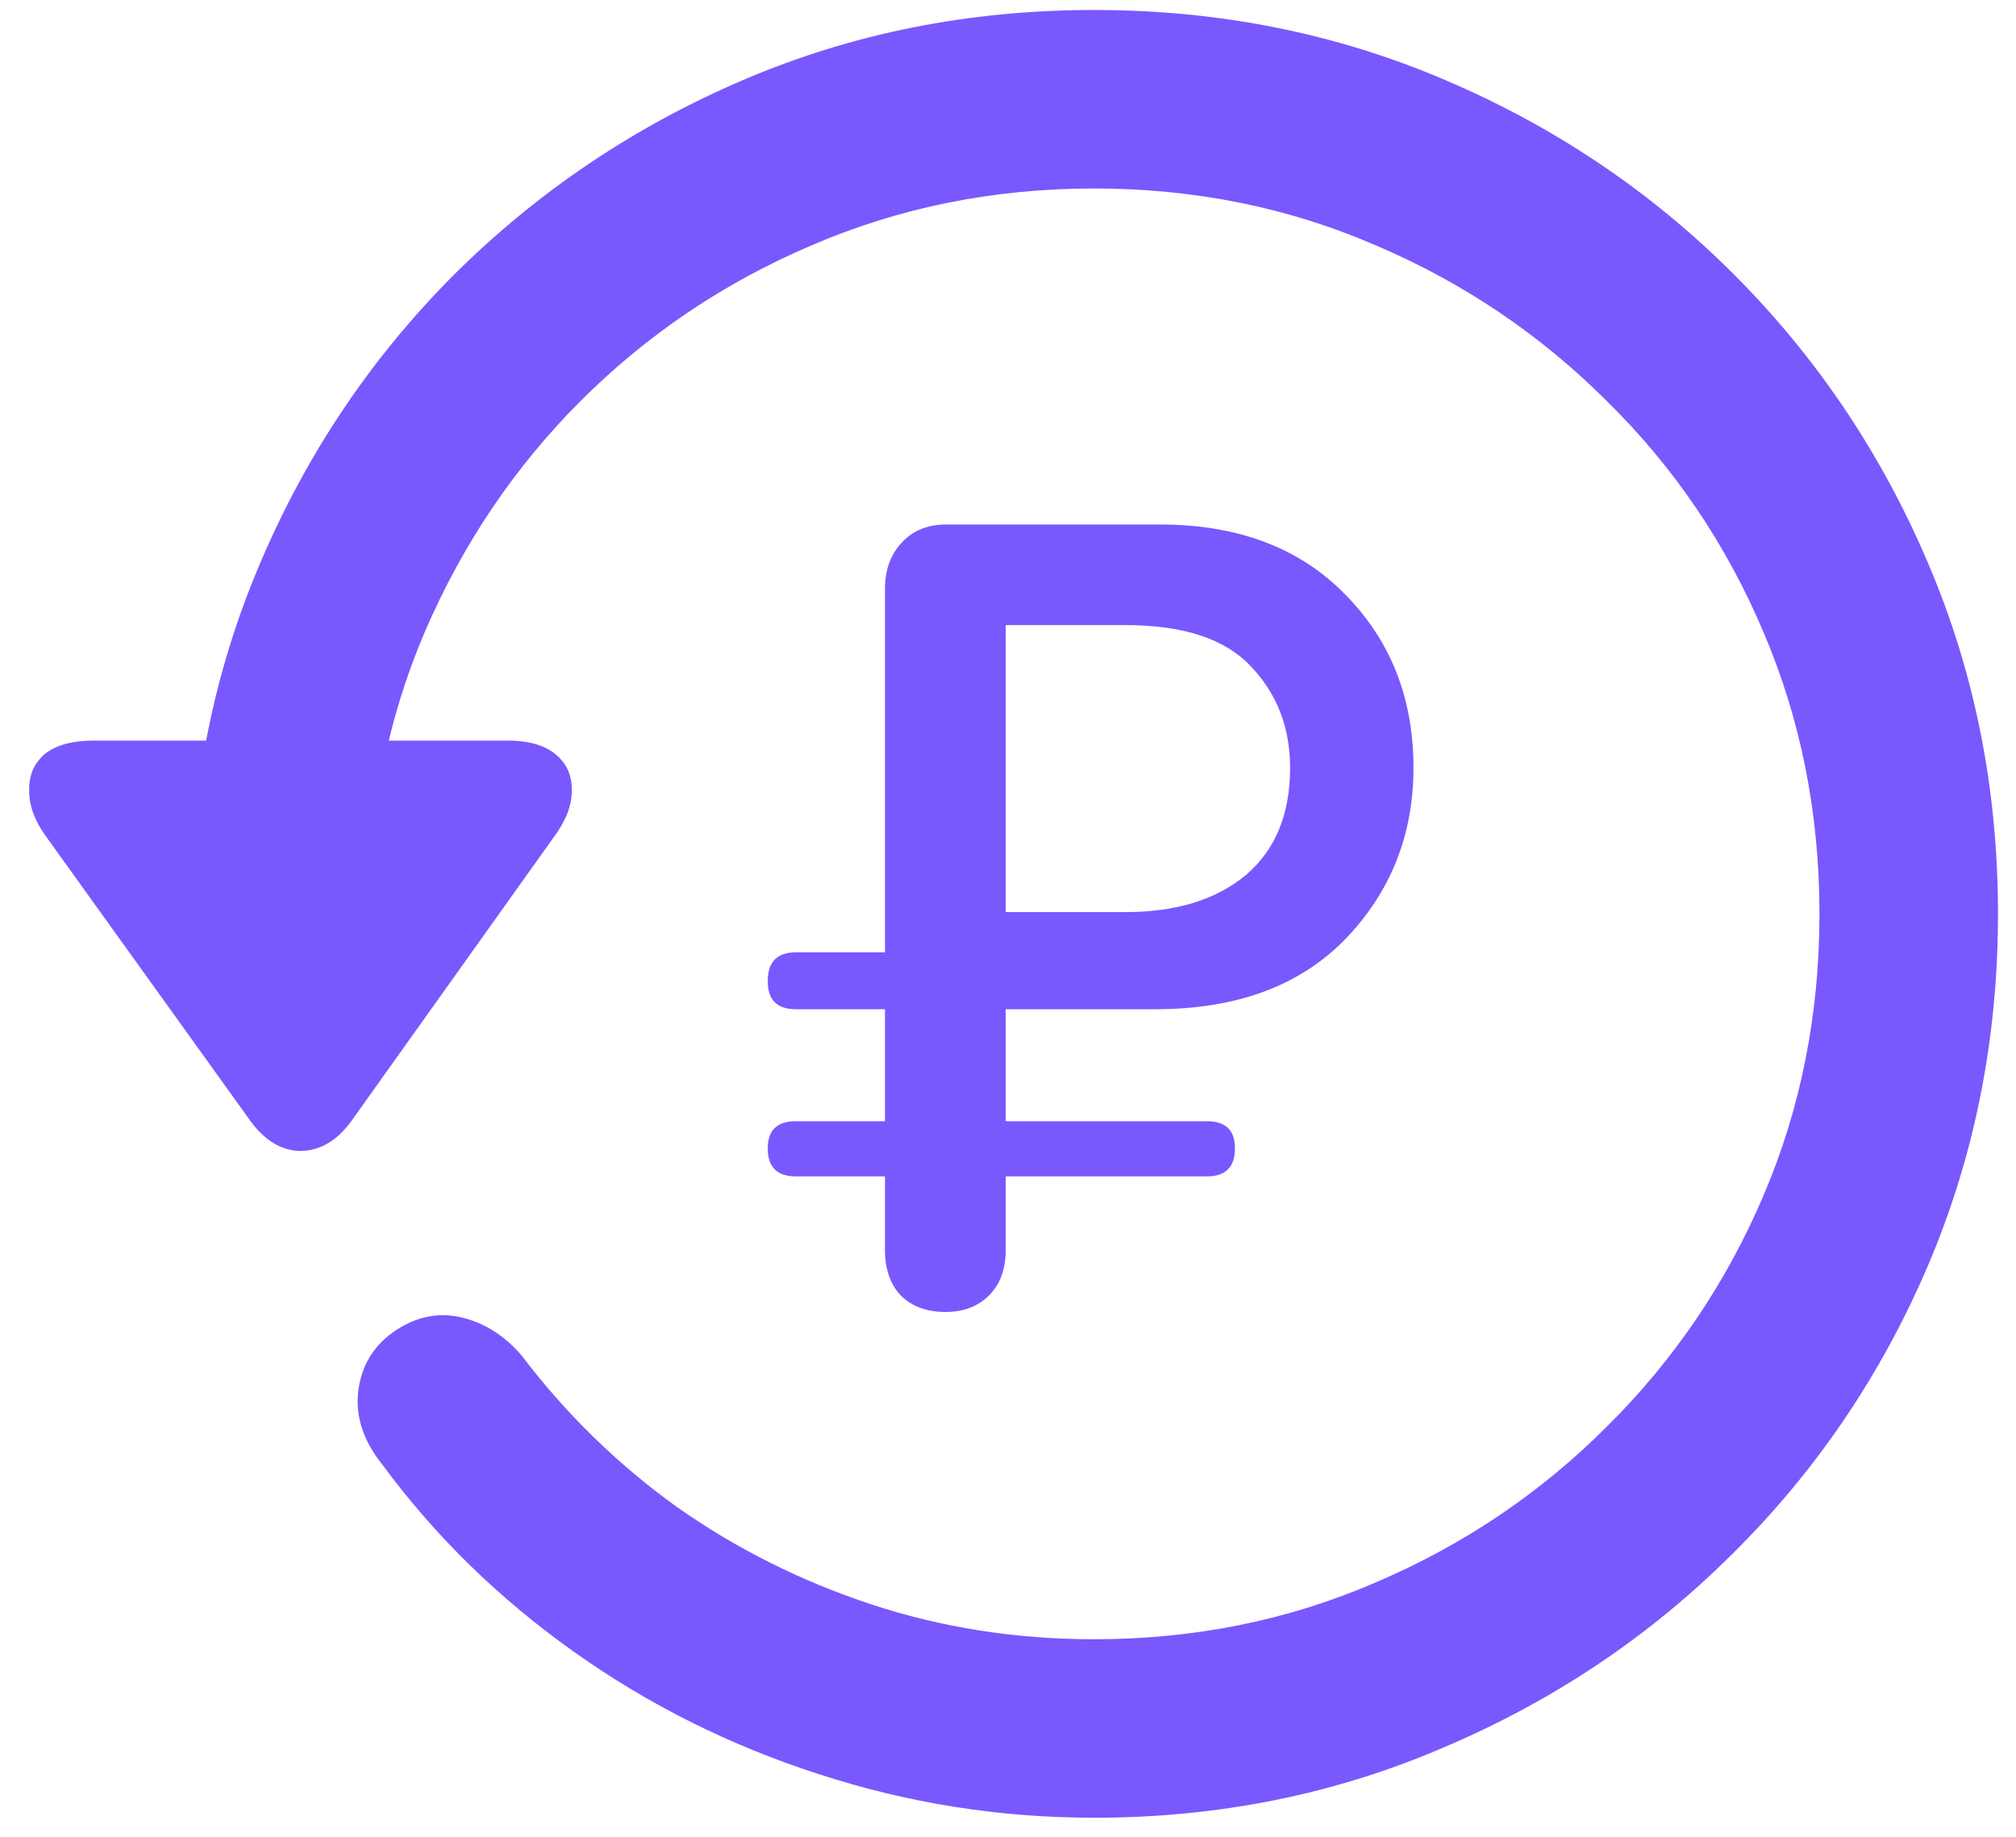 <svg width="45" height="41" viewBox="0 0 45 41" fill="none" xmlns="http://www.w3.org/2000/svg">
<path d="M24.422 40.574C22.312 40.574 20.262 40.249 18.27 39.598C16.29 38.96 14.467 38.048 12.801 36.863C11.134 35.678 9.715 34.292 8.543 32.703C8.113 32.169 7.931 31.622 7.996 31.062C8.061 30.503 8.322 30.06 8.777 29.734C9.259 29.396 9.76 29.285 10.281 29.402C10.802 29.52 11.258 29.806 11.648 30.262C12.625 31.551 13.771 32.671 15.086 33.621C16.414 34.559 17.866 35.288 19.441 35.809C21.017 36.329 22.677 36.59 24.422 36.59C26.662 36.59 28.758 36.167 30.711 35.32C32.664 34.487 34.383 33.328 35.867 31.844C37.365 30.359 38.53 28.641 39.363 26.688C40.197 24.734 40.613 22.638 40.613 20.398C40.613 18.159 40.197 16.062 39.363 14.109C38.53 12.143 37.365 10.425 35.867 8.953C34.383 7.469 32.664 6.31 30.711 5.477C28.758 4.63 26.662 4.207 24.422 4.207C22.182 4.207 20.079 4.63 18.113 5.477C16.16 6.31 14.441 7.469 12.957 8.953C11.486 10.425 10.327 12.143 9.48 14.109C8.647 16.062 8.23 18.159 8.23 20.398H4.246C4.246 17.612 4.767 15.001 5.809 12.566C6.85 10.118 8.296 7.97 10.145 6.121C12.007 4.272 14.155 2.827 16.59 1.785C19.025 0.743 21.635 0.223 24.422 0.223C27.208 0.223 29.819 0.743 32.254 1.785C34.702 2.827 36.85 4.272 38.699 6.121C40.548 7.97 41.993 10.118 43.035 12.566C44.077 15.001 44.598 17.612 44.598 20.398C44.598 23.185 44.077 25.802 43.035 28.25C41.993 30.685 40.548 32.82 38.699 34.656C36.85 36.505 34.702 37.95 32.254 38.992C29.819 40.047 27.208 40.574 24.422 40.574ZM2.098 16.531H11.336C11.805 16.531 12.163 16.635 12.41 16.844C12.658 17.052 12.775 17.326 12.762 17.664C12.762 17.99 12.625 18.335 12.352 18.699L7.84 25.027C7.527 25.457 7.156 25.678 6.727 25.691C6.297 25.691 5.919 25.47 5.594 25.027L1.062 18.719C0.789 18.354 0.652 18.003 0.652 17.664C0.639 17.326 0.75 17.052 0.984 16.844C1.232 16.635 1.603 16.531 2.098 16.531ZM21.102 29.285C20.685 29.285 20.353 29.162 20.105 28.914C19.871 28.667 19.754 28.328 19.754 27.898V26.258H17.762C17.345 26.258 17.137 26.049 17.137 25.633C17.137 25.229 17.345 25.027 17.762 25.027H19.754V22.527H17.762C17.345 22.527 17.137 22.319 17.137 21.902C17.137 21.473 17.345 21.258 17.762 21.258H19.754V13.152C19.754 12.723 19.878 12.378 20.125 12.117C20.372 11.844 20.704 11.707 21.121 11.707H25.887C27.631 11.707 29.012 12.228 30.027 13.27C31.043 14.298 31.551 15.587 31.551 17.137C31.551 18.634 31.043 19.91 30.027 20.965C29.012 22.006 27.599 22.527 25.789 22.527H22.449V25.027H26.941C27.358 25.027 27.566 25.229 27.566 25.633C27.566 26.049 27.358 26.258 26.941 26.258H22.449V27.898C22.449 28.328 22.326 28.667 22.078 28.914C21.831 29.162 21.505 29.285 21.102 29.285ZM22.449 20.359H25.125C26.245 20.359 27.137 20.086 27.801 19.539C28.465 18.979 28.797 18.178 28.797 17.137C28.797 16.238 28.504 15.483 27.918 14.871C27.345 14.259 26.414 13.953 25.125 13.953H22.449V20.359Z" fill="#7958FE"/>
</svg>
